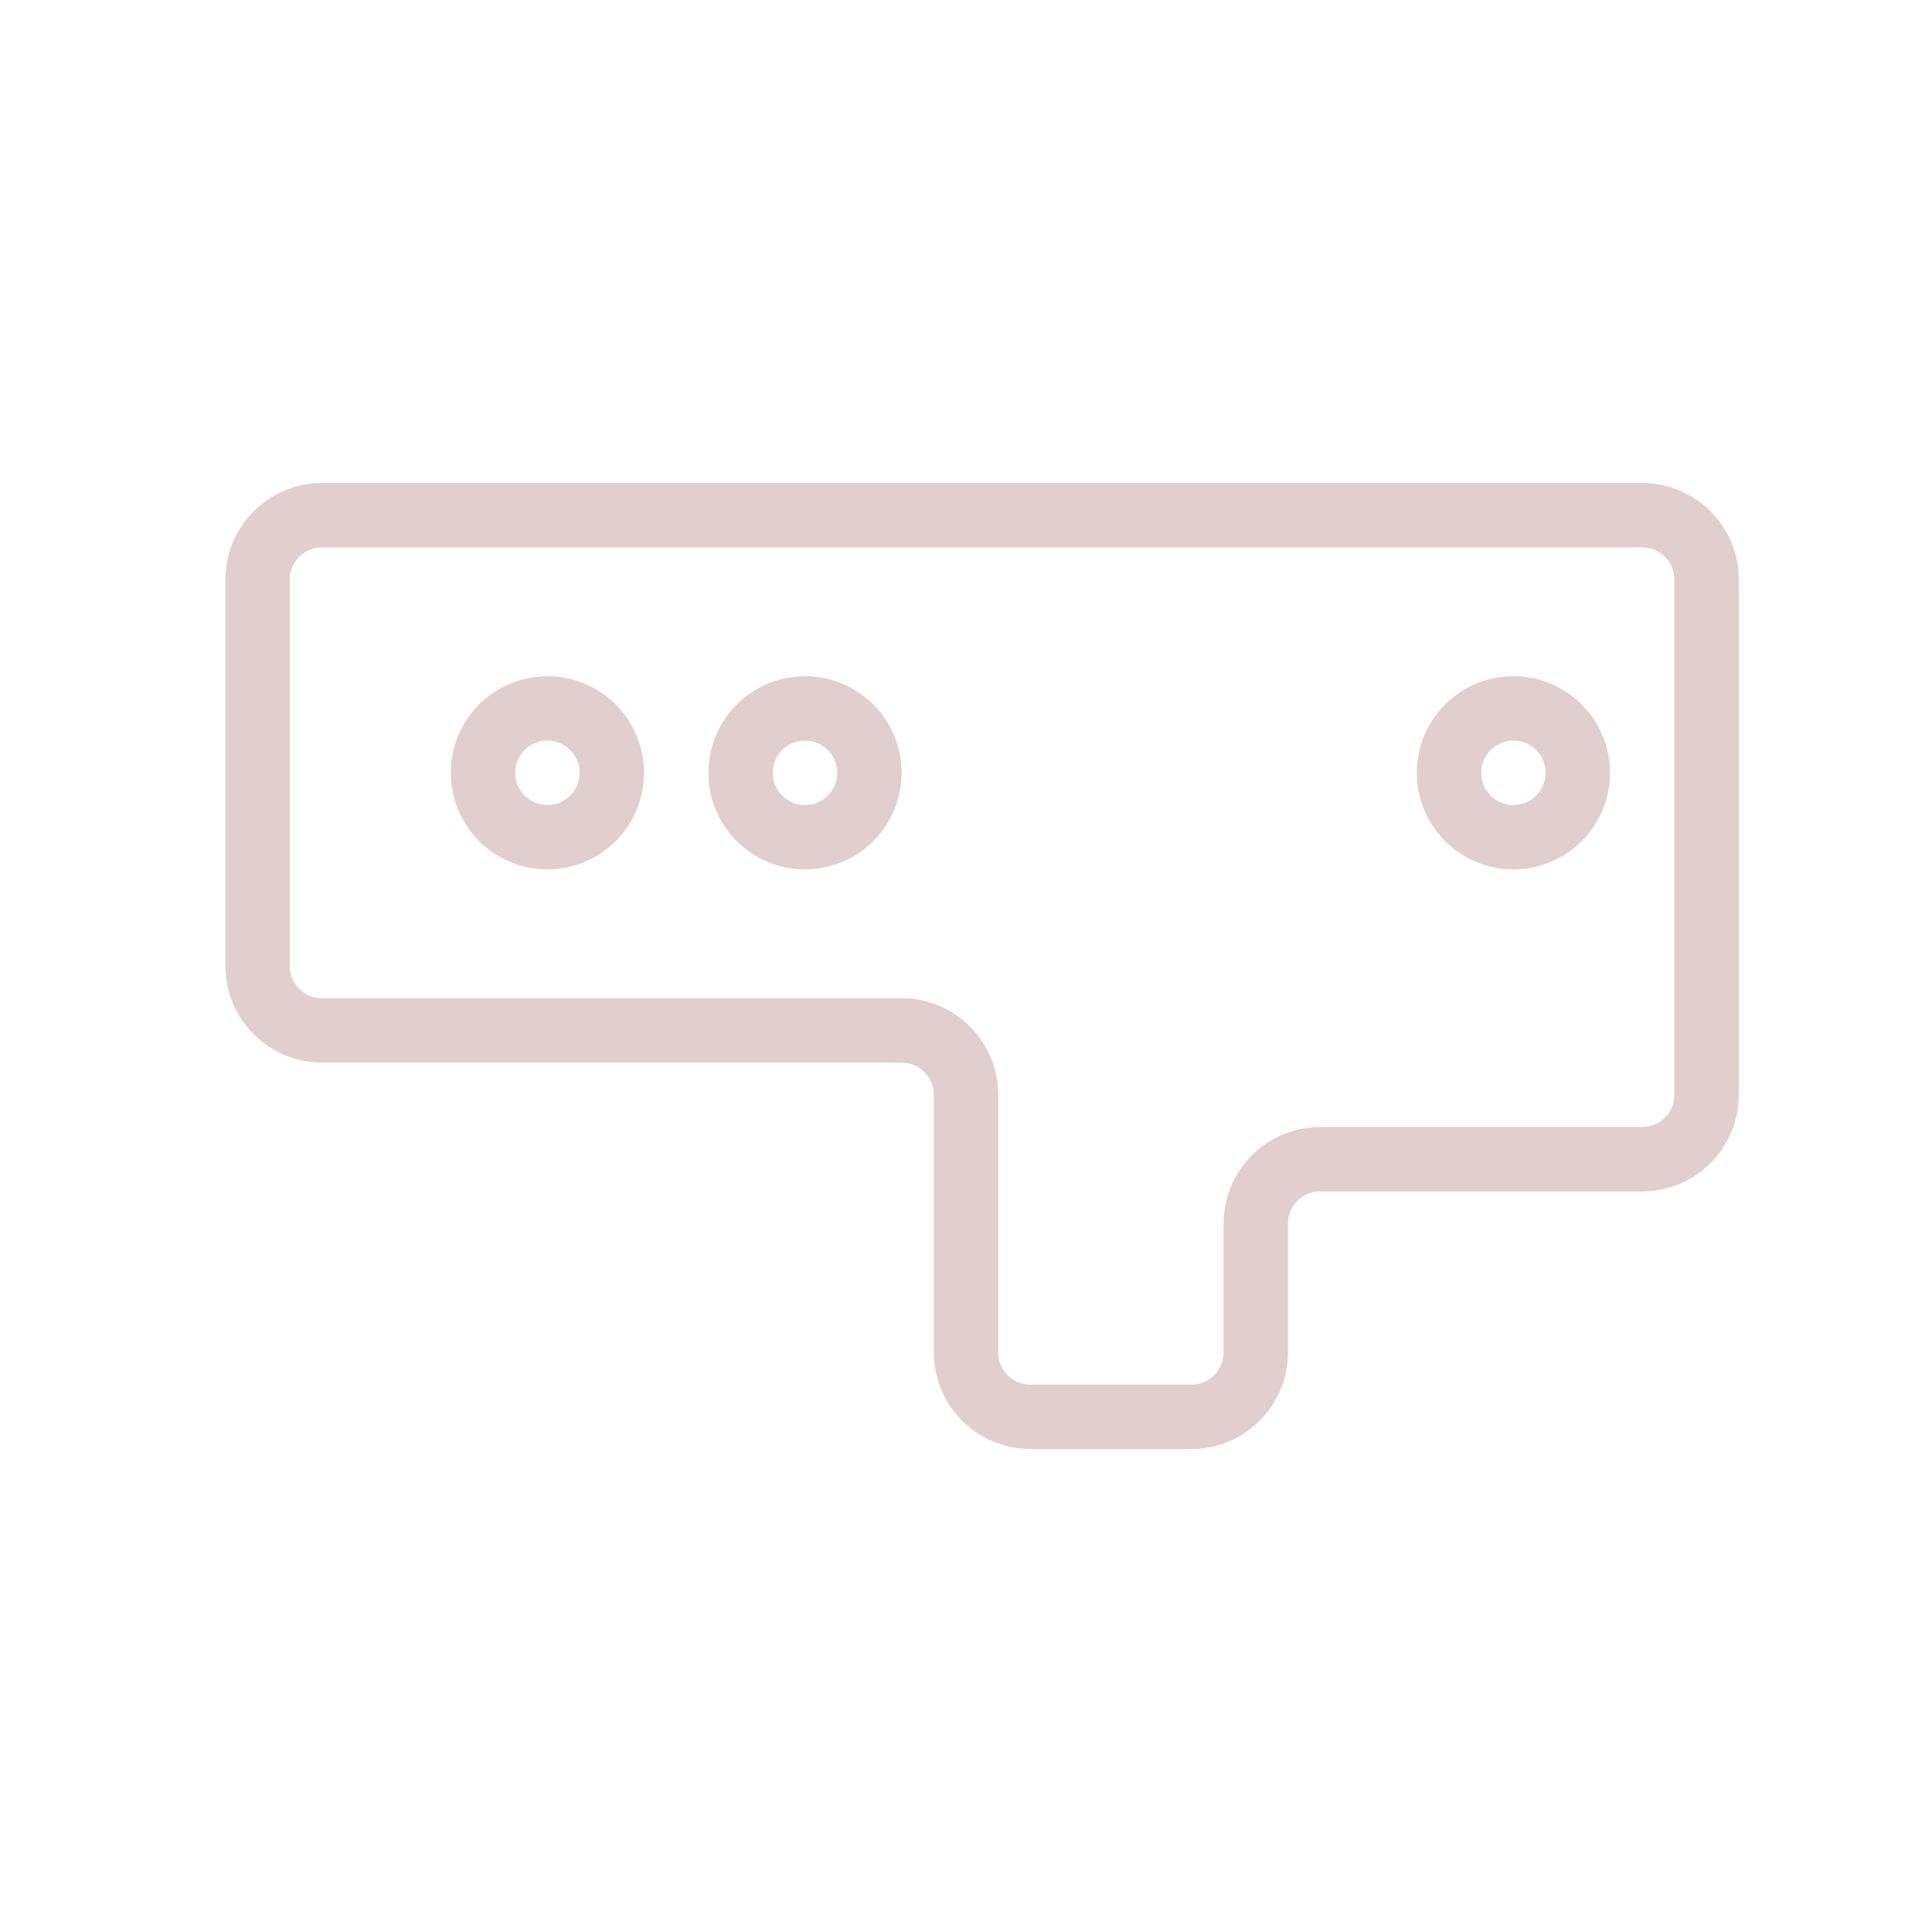 <svg width="30" height="30" viewBox="0 0 30 30" fill="none" xmlns="http://www.w3.org/2000/svg">
<path d="M26.5 17V9C26.5 8.448 26.052 8 25.5 8H5C4.448 8 4 8.448 4 9V15C4 15.552 4.448 16 5 16H14C14.552 16 15 16.448 15 17V21C15 21.552 15.448 22 16 22H18.5C19.052 22 19.5 21.552 19.5 21V19C19.5 18.448 19.948 18 20.5 18H25.5C26.052 18 26.5 17.552 26.5 17Z" stroke="#E1CFCD" stroke-linecap="round"/>
<circle cx="8.5" cy="12" r="1" stroke="#E1CFCD"/>
<circle cx="12.5" cy="12" r="1" stroke="#E1CFCD"/>
<circle cx="23.5" cy="12" r="1" stroke="#E1CFCD"/>
</svg>
